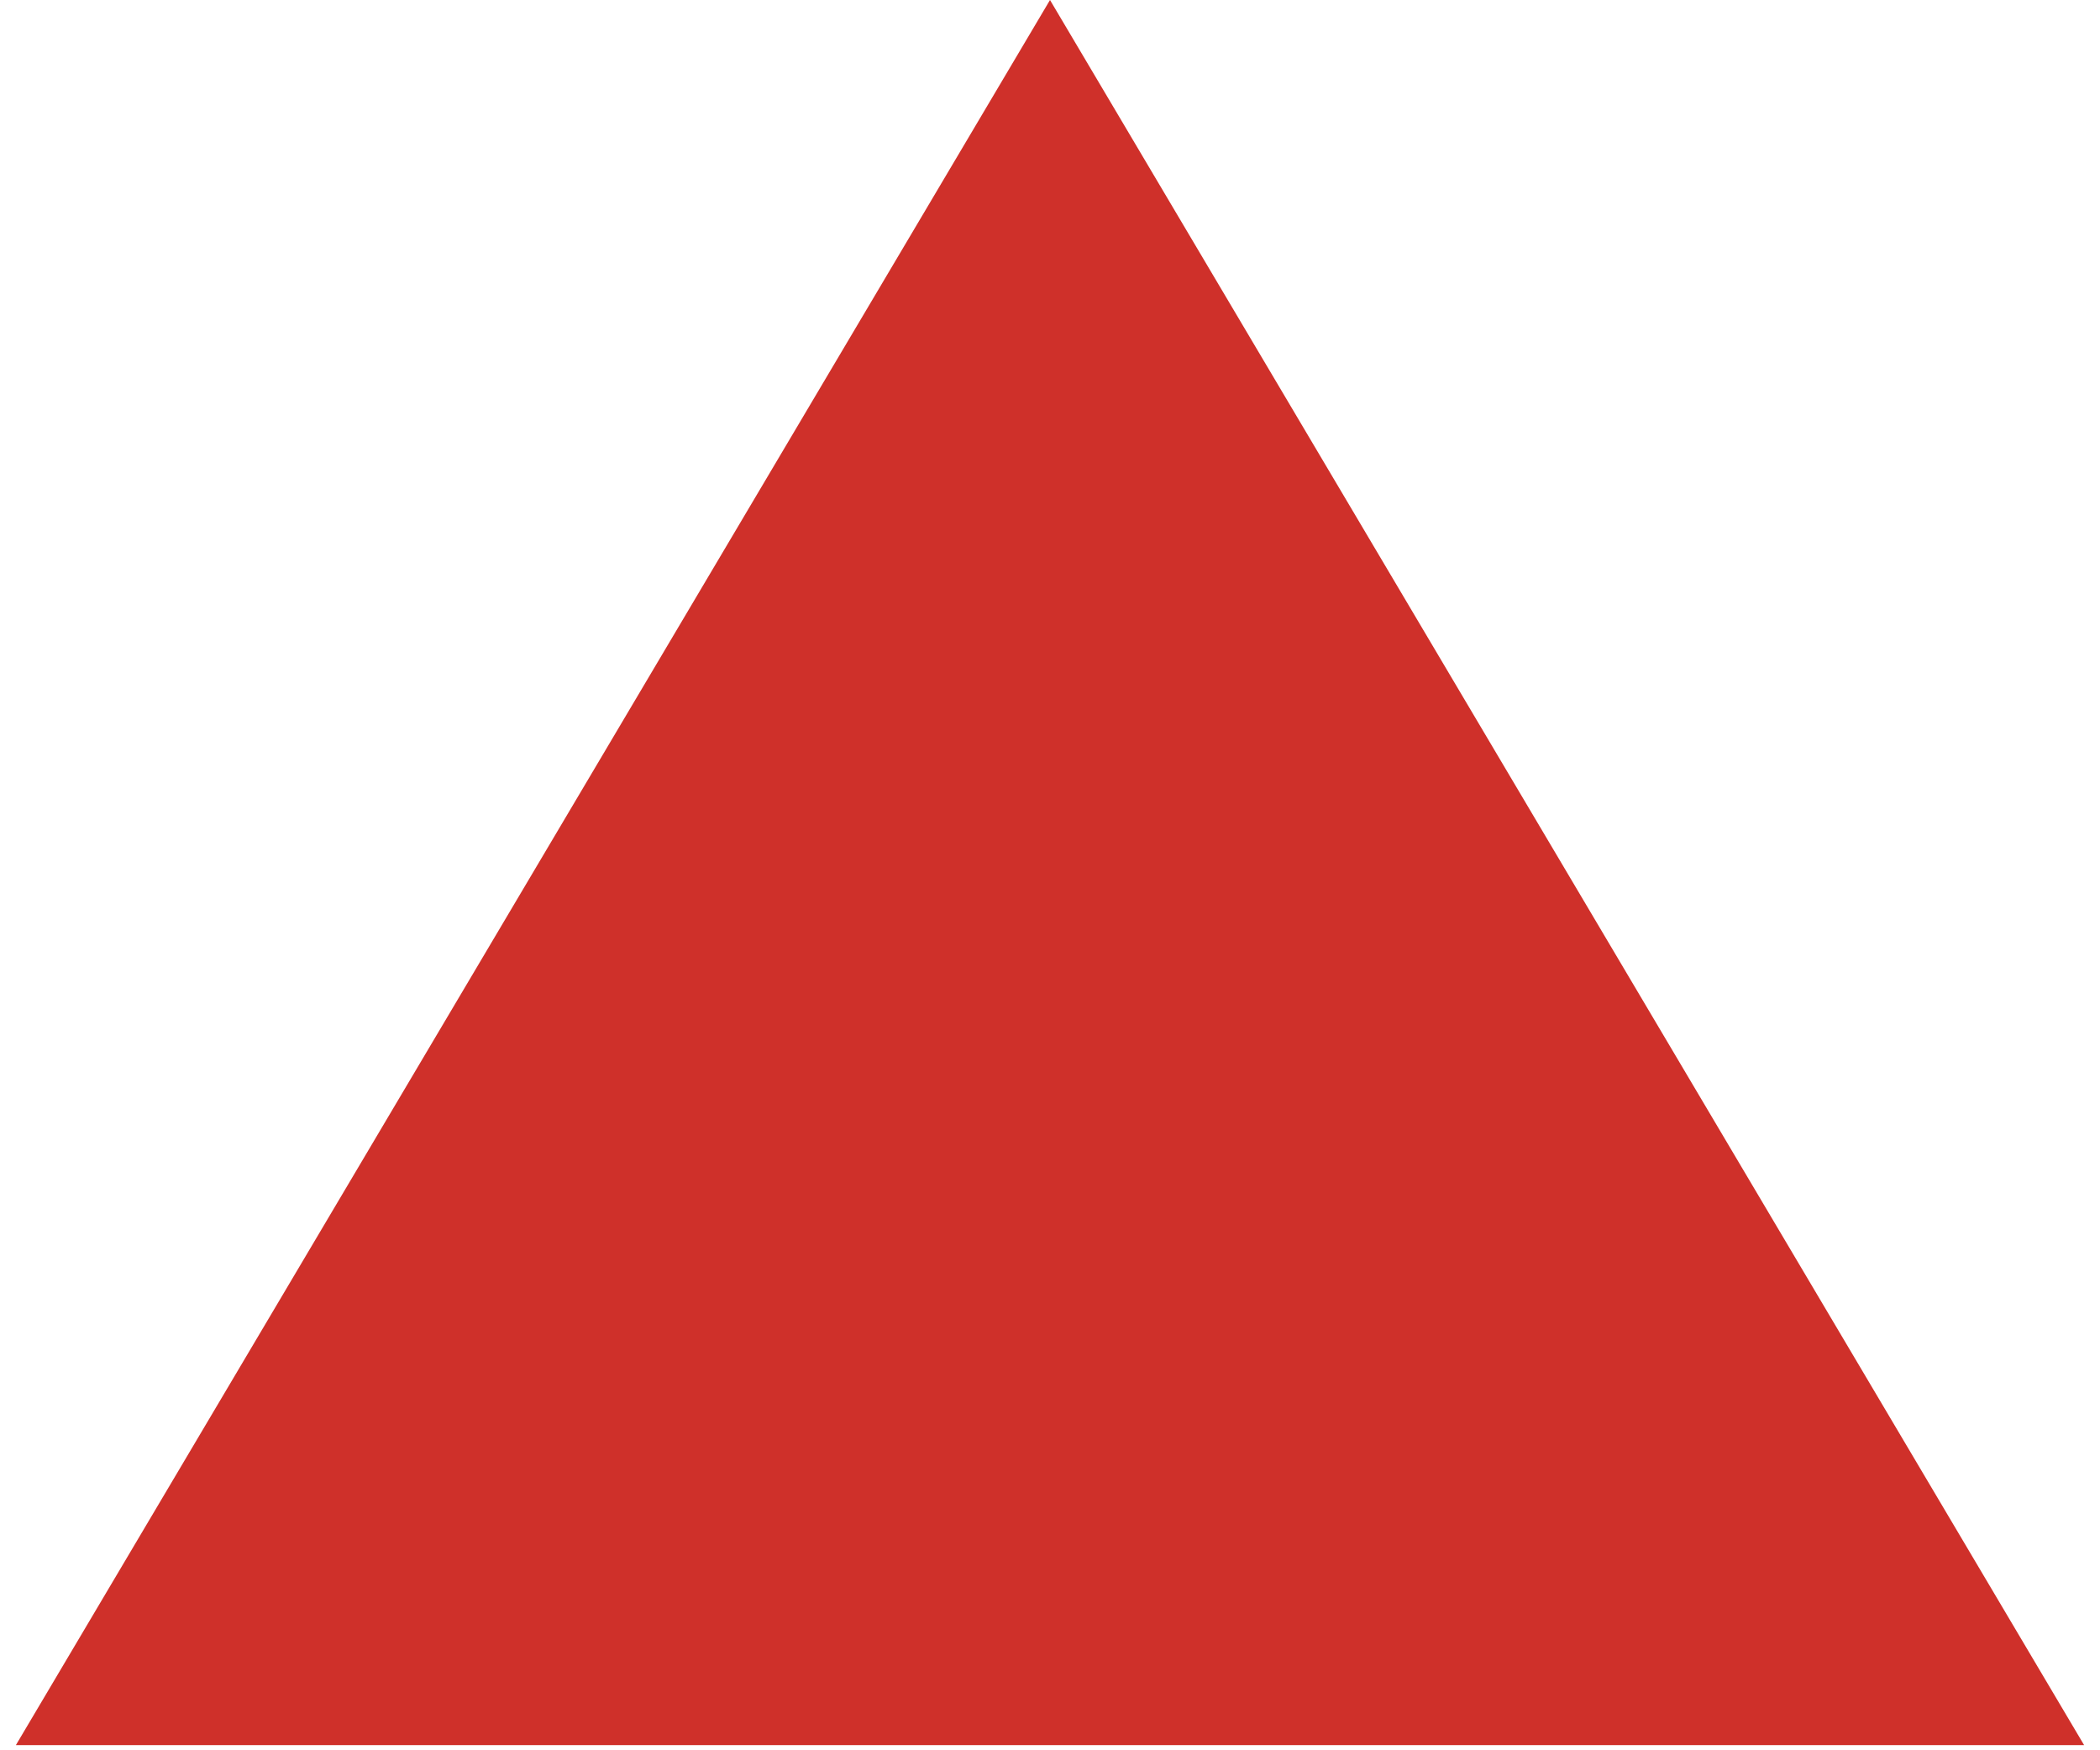 <?xml version="1.0" encoding="UTF-8"?> <svg xmlns="http://www.w3.org/2000/svg" width="102" height="85" viewBox="0 0 102 85" fill="none"> <path d="M51 0L101.229 84.75H0.771L51 0Z" fill="#CF302A"></path> </svg> 